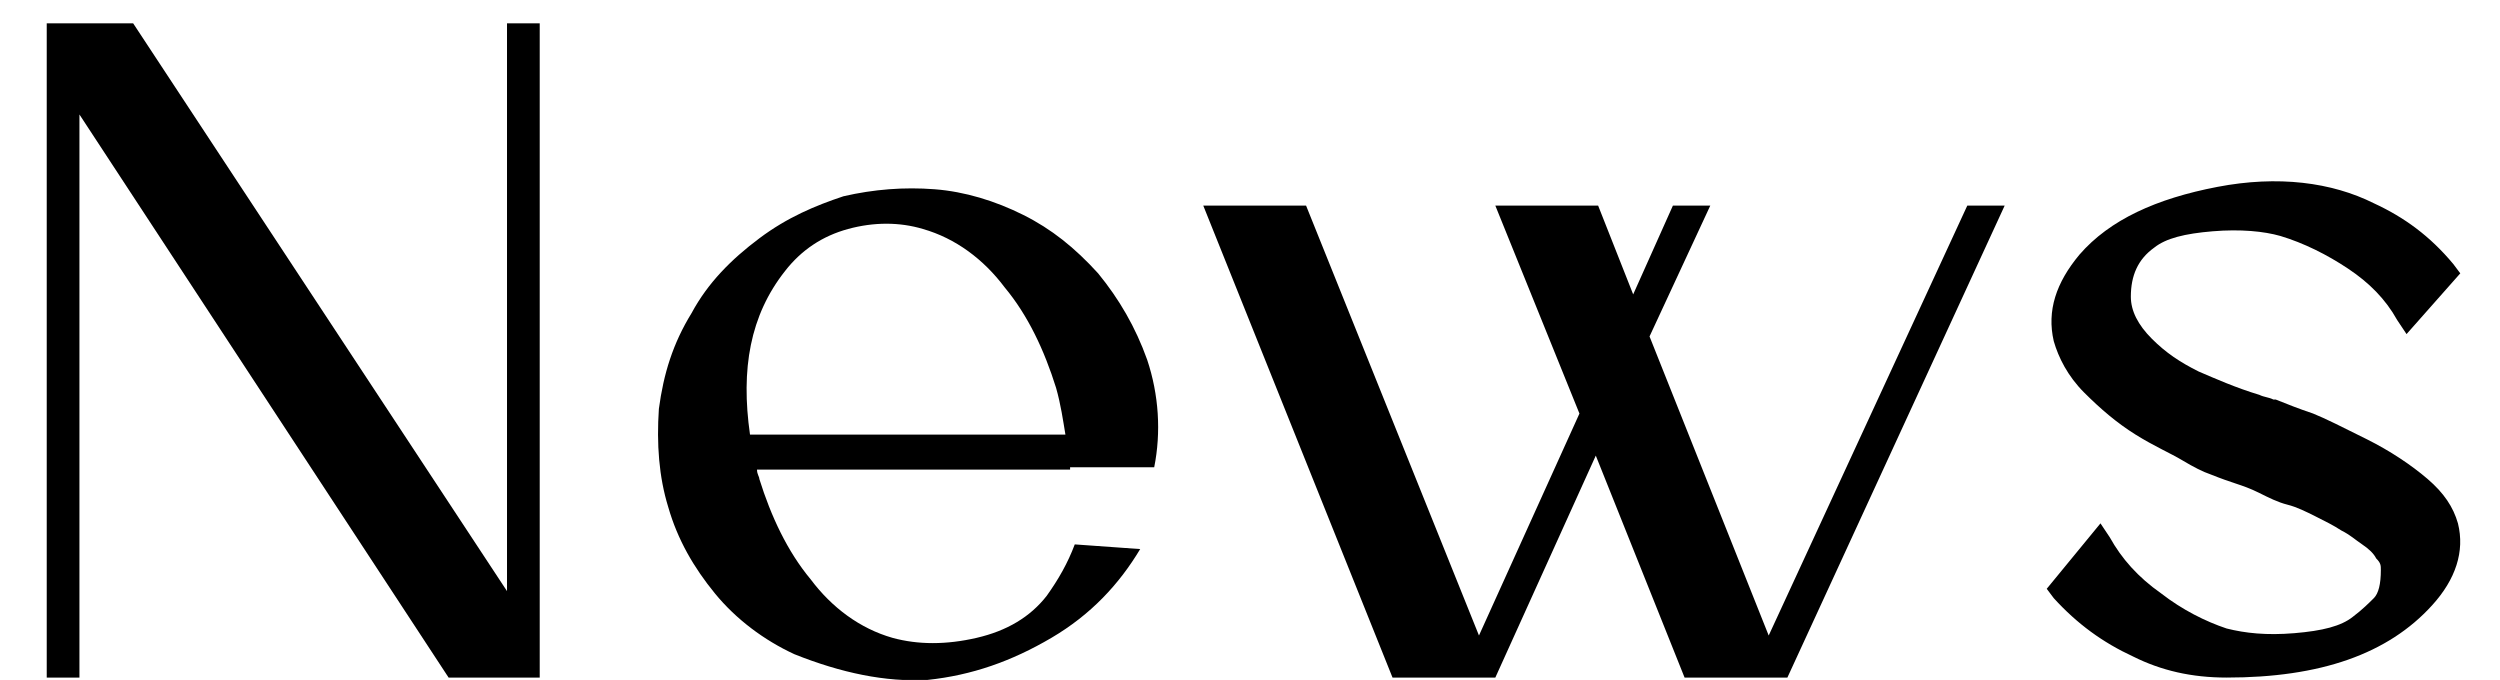 <?xml version="1.0" encoding="utf-8"?>
<!-- Generator: Adobe Illustrator 25.0.0, SVG Export Plug-In . SVG Version: 6.00 Build 0)  -->
<svg version="1.1" id="圖層_1" xmlns="http://www.w3.org/2000/svg" xmlns:xlink="http://www.w3.org/1999/xlink" x="0px" y="0px"
	 viewBox="0 0 107 29.1" style="enable-background:new 0 0 107 29.1;" xml:space="preserve">
<style type="text/css">
	.st0{enable-background:new    ;}
</style>
<g class="st0">
	<path d="M23.1,28.1V29l0,0h-1.4h-2.5L3.4,4.9V29H2V2.7V1h1.4h2.3l16,24.3V1h1.4V28.1z"/>
	<path d="M45.8,20.1H32.4c0,0.2,0.1,0.3,0.1,0.4c0.5,1.6,1.2,3.1,2.2,4.3c0.9,1.2,2.1,2.1,3.5,2.5c1.1,0.3,2.3,0.3,3.6,0
		s2.3-0.9,3-1.8c0.5-0.7,0.9-1.4,1.2-2.2l2.8,0.2c-0.9,1.5-2.1,2.8-3.8,3.8s-3.4,1.6-5.3,1.8C37.9,29.2,36,28.8,34,28
		c-1.3-0.6-2.5-1.5-3.4-2.6s-1.6-2.3-2-3.7c-0.4-1.3-0.5-2.7-0.4-4.2c0.2-1.5,0.6-2.8,1.4-4.1c0.7-1.3,1.7-2.3,2.9-3.2
		c1.2-0.9,2.4-1.4,3.6-1.8C37.4,8.1,38.7,8,40,8.1c1.3,0.1,2.6,0.5,3.8,1.1s2.2,1.4,3.2,2.5c0.9,1.1,1.6,2.3,2.1,3.7
		c0.5,1.5,0.6,3.1,0.3,4.6h-3.6V20.1z M32.1,18.6h13.5c-0.1-0.6-0.2-1.3-0.4-2C44.7,15,44,13.5,43,12.3c-0.9-1.2-2.1-2.1-3.5-2.5
		c-1-0.3-2.1-0.3-3.2,0c-1.1,0.3-2,0.9-2.7,1.8C32.1,13.5,31.7,15.8,32.1,18.6z"/>
	<path d="M84.2,8.8h1.6L76.5,29h-4.4l-3.8-9.5L64,29h-4.4L51.5,8.8h4.4l7.4,18.4l4.3-9.5L64,8.8h4.4l1.5,3.8l1.7-3.8h1.6l-2.6,5.6
		l5.1,12.8L84.2,8.8z"/>
	<path d="M105.2,22.4c0.3,1.2-0.1,2.4-1.1,3.5c-1.9,2.1-4.8,3.1-8.8,3.1c-1.5,0-2.8-0.3-4-0.9c-1.3-0.6-2.4-1.4-3.4-2.5l-0.3-0.4
		l2.3-2.8l0.4,0.6c0.5,0.9,1.2,1.7,2.2,2.4c0.9,0.7,1.9,1.2,2.8,1.5c0.8,0.2,1.7,0.3,2.9,0.2c1.2-0.1,2-0.3,2.5-0.7
		c0.4-0.3,0.7-0.6,0.9-0.8s0.3-0.6,0.3-1.2c0-0.2,0-0.3-0.2-0.5c-0.1-0.2-0.3-0.4-0.6-0.6c-0.3-0.2-0.5-0.4-0.9-0.6
		c-0.3-0.2-0.7-0.4-1.1-0.6s-0.8-0.4-1.2-0.5s-0.8-0.3-1.2-0.5c-0.4-0.2-0.7-0.3-1-0.4s-0.6-0.2-1.1-0.4c-0.3-0.1-0.7-0.3-1.2-0.6
		c-0.5-0.3-1.2-0.6-2-1.1s-1.5-1.1-2.2-1.8c-0.7-0.7-1.1-1.5-1.3-2.2c-0.3-1.3,0.1-2.5,1.1-3.7c1.3-1.5,3.3-2.4,5.9-2.9
		s4.9-0.2,6.7,0.7c1.3,0.6,2.4,1.4,3.4,2.6l0.3,0.4l-2.3,2.6l-0.4-0.6c-0.5-0.9-1.2-1.6-2.1-2.2c-0.9-0.6-1.9-1.1-2.9-1.4
		c-0.7-0.2-1.7-0.3-2.9-0.2s-2,0.3-2.5,0.7c-0.7,0.5-1,1.2-1,2.1c0,0.6,0.3,1.2,0.9,1.8s1.2,1,2,1.4c0.7,0.3,1.6,0.7,2.6,1
		c0.2,0.1,0.4,0.1,0.6,0.2h0.1c0.5,0.2,1,0.4,1.6,0.6c0.5,0.2,1.3,0.6,2.3,1.1s1.9,1.1,2.6,1.7C104.6,21.1,105,21.7,105.2,22.4z"/>
</g>
</svg>

